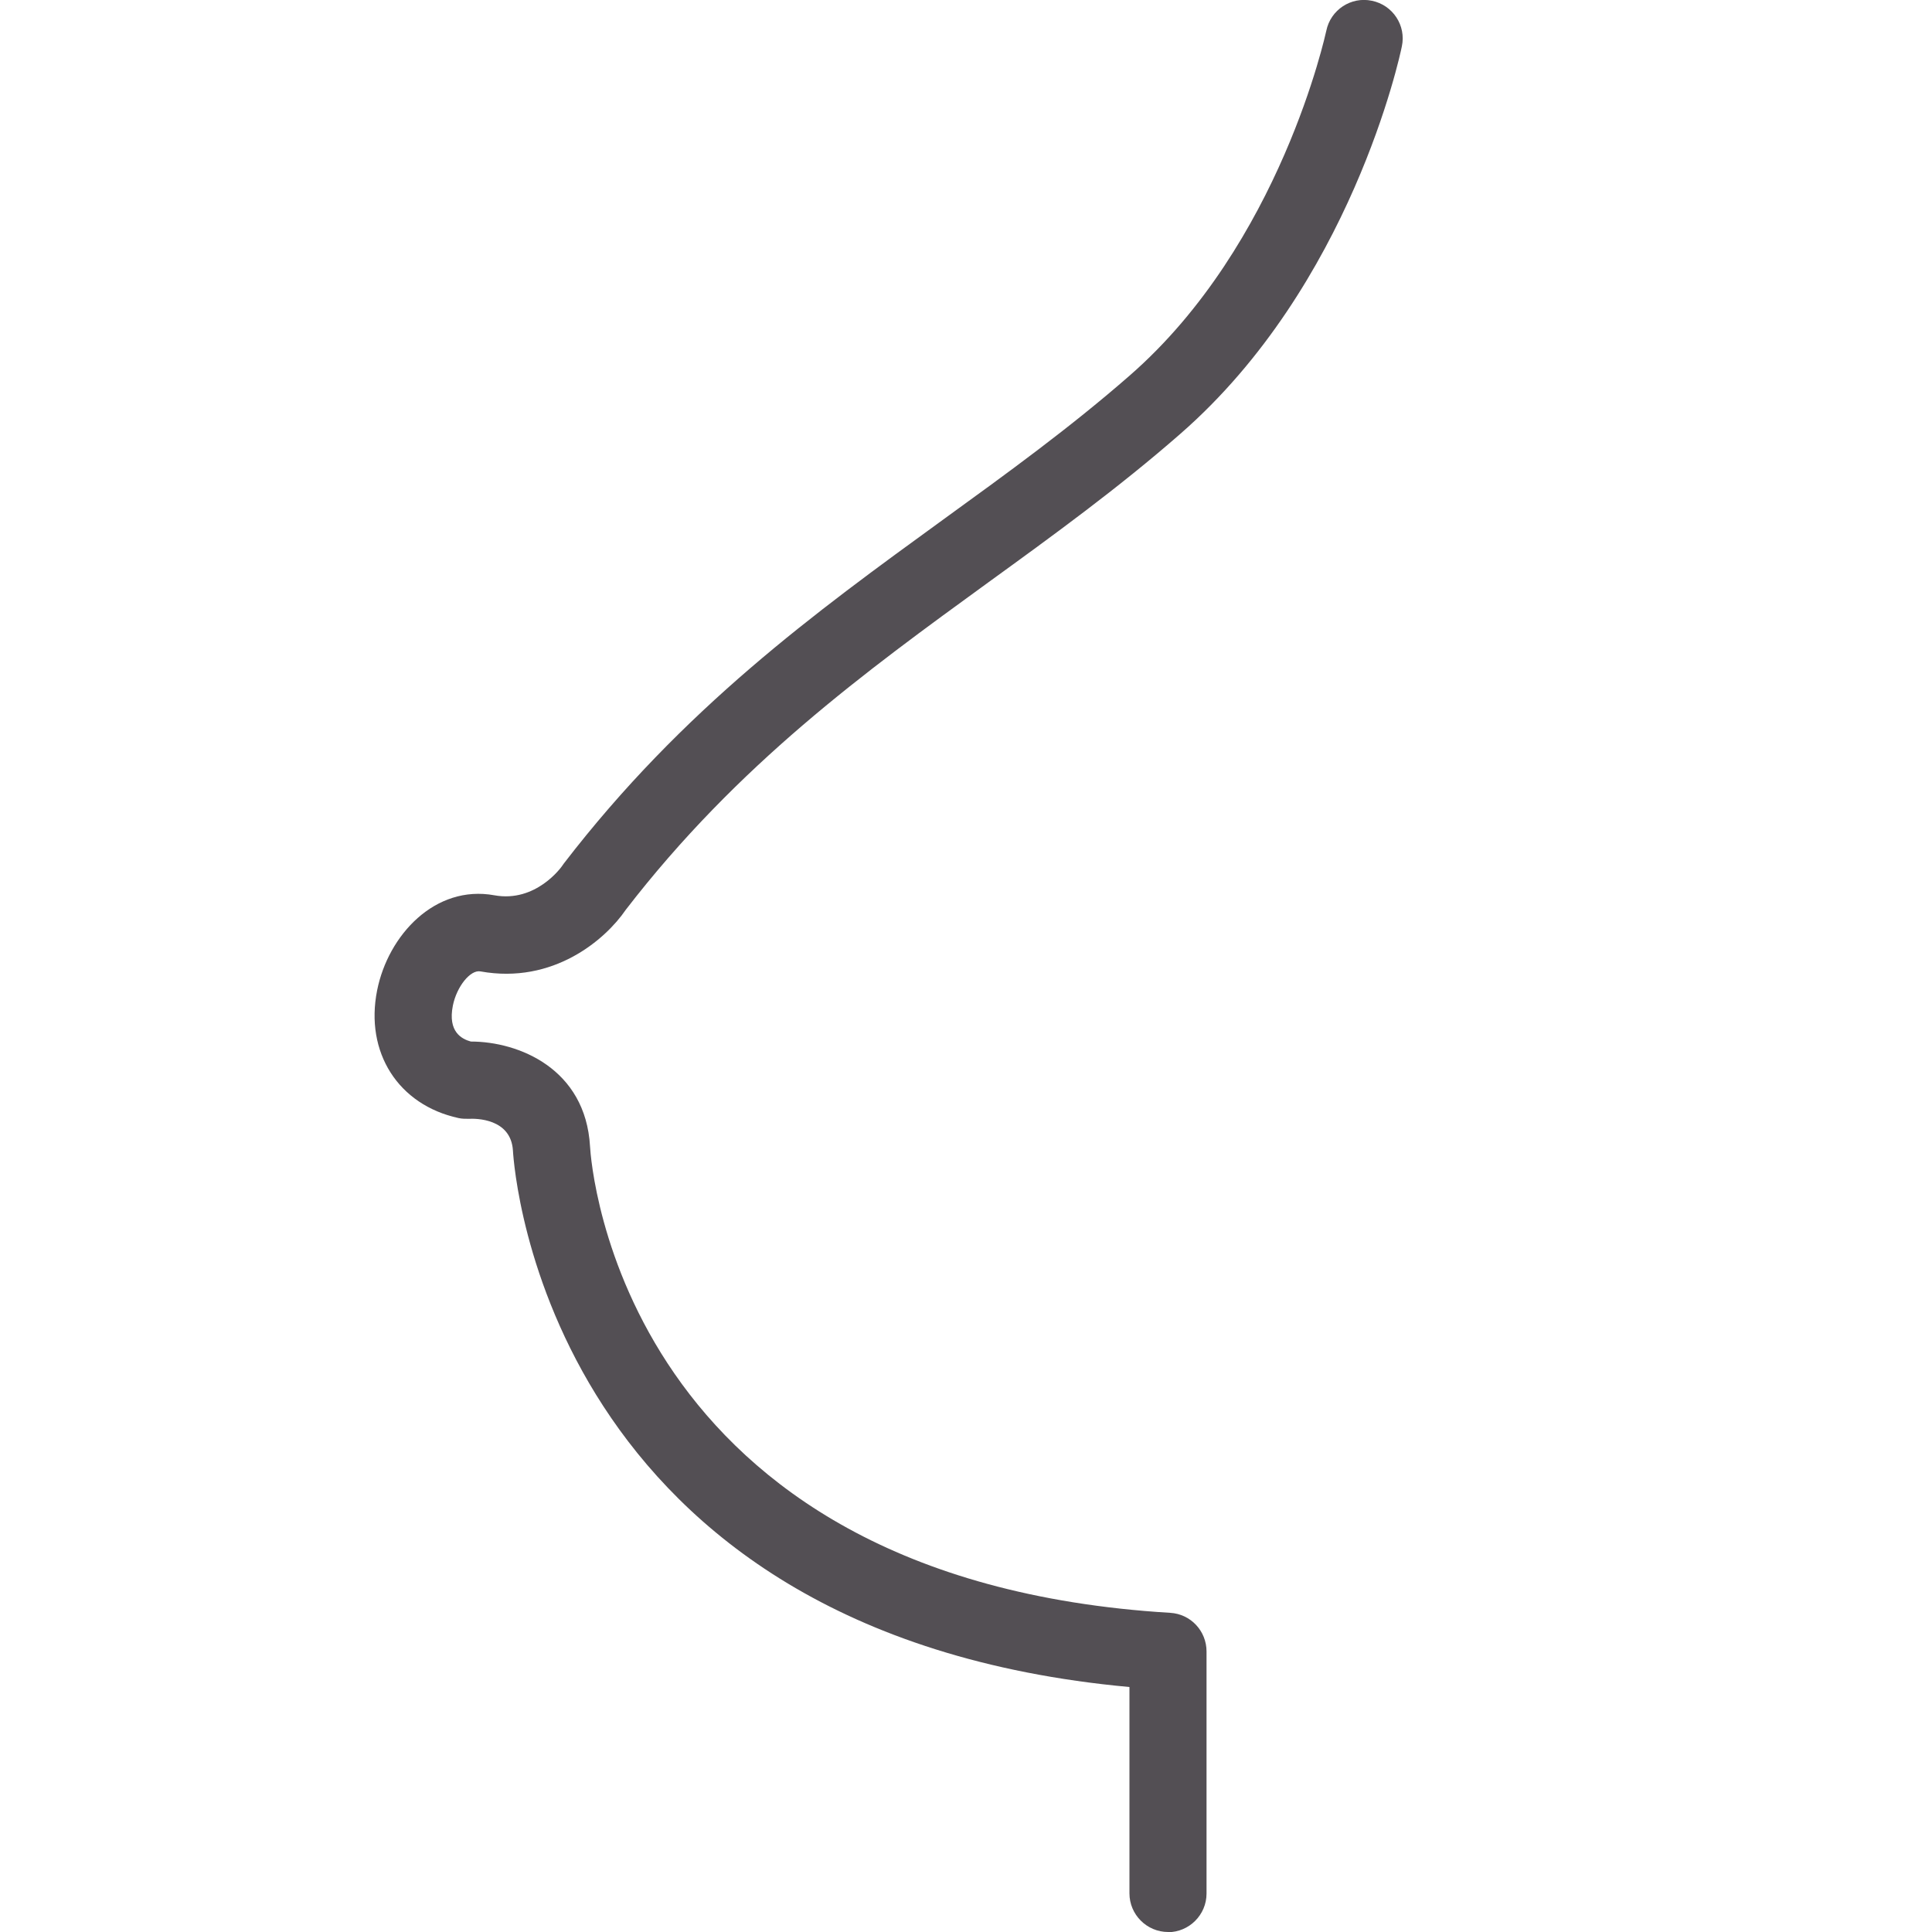 <svg id="Icon_-_Line" xmlns="http://www.w3.org/2000/svg" viewBox="0 0 100 100"><defs><style>.cls-1{fill:#534f54;}</style></defs><path class="cls-1" d="M60.46,100c-1.1,0-2-.9-2-2v-10.68c-30.12-2.77-31.85-26.72-31.91-27.76-.1-1.68-1.93-1.67-2.29-1.65-.18,0-.35,0-.53-.04-3.12-.68-4.85-3.4-4.21-6.61.57-2.86,3-5.48,6.07-4.92,2.15.39,3.47-1.46,3.52-1.54.02-.03.05-.07.07-.1,6.17-8.03,13.02-13,19.63-17.8,3.38-2.45,6.58-4.77,9.66-7.46,7.82-6.82,10.15-17.74,10.18-17.85.22-1.08,1.28-1.78,2.36-1.55,1.08.22,1.78,1.28,1.55,2.36-.1.5-2.64,12.35-11.46,20.05-3.21,2.81-6.63,5.29-9.94,7.69-6.37,4.63-12.96,9.41-18.77,16.95-1.05,1.54-3.75,3.87-7.52,3.19-.52-.1-1.23.78-1.43,1.77-.27,1.36.46,1.73.93,1.86h0c2.47,0,5.94,1.4,6.17,5.43.05.91,1.61,22.42,30.03,24.14,1.06.06,1.88.94,1.88,2v12.53c0,1.1-.9,2-2,2Z"></path></svg>